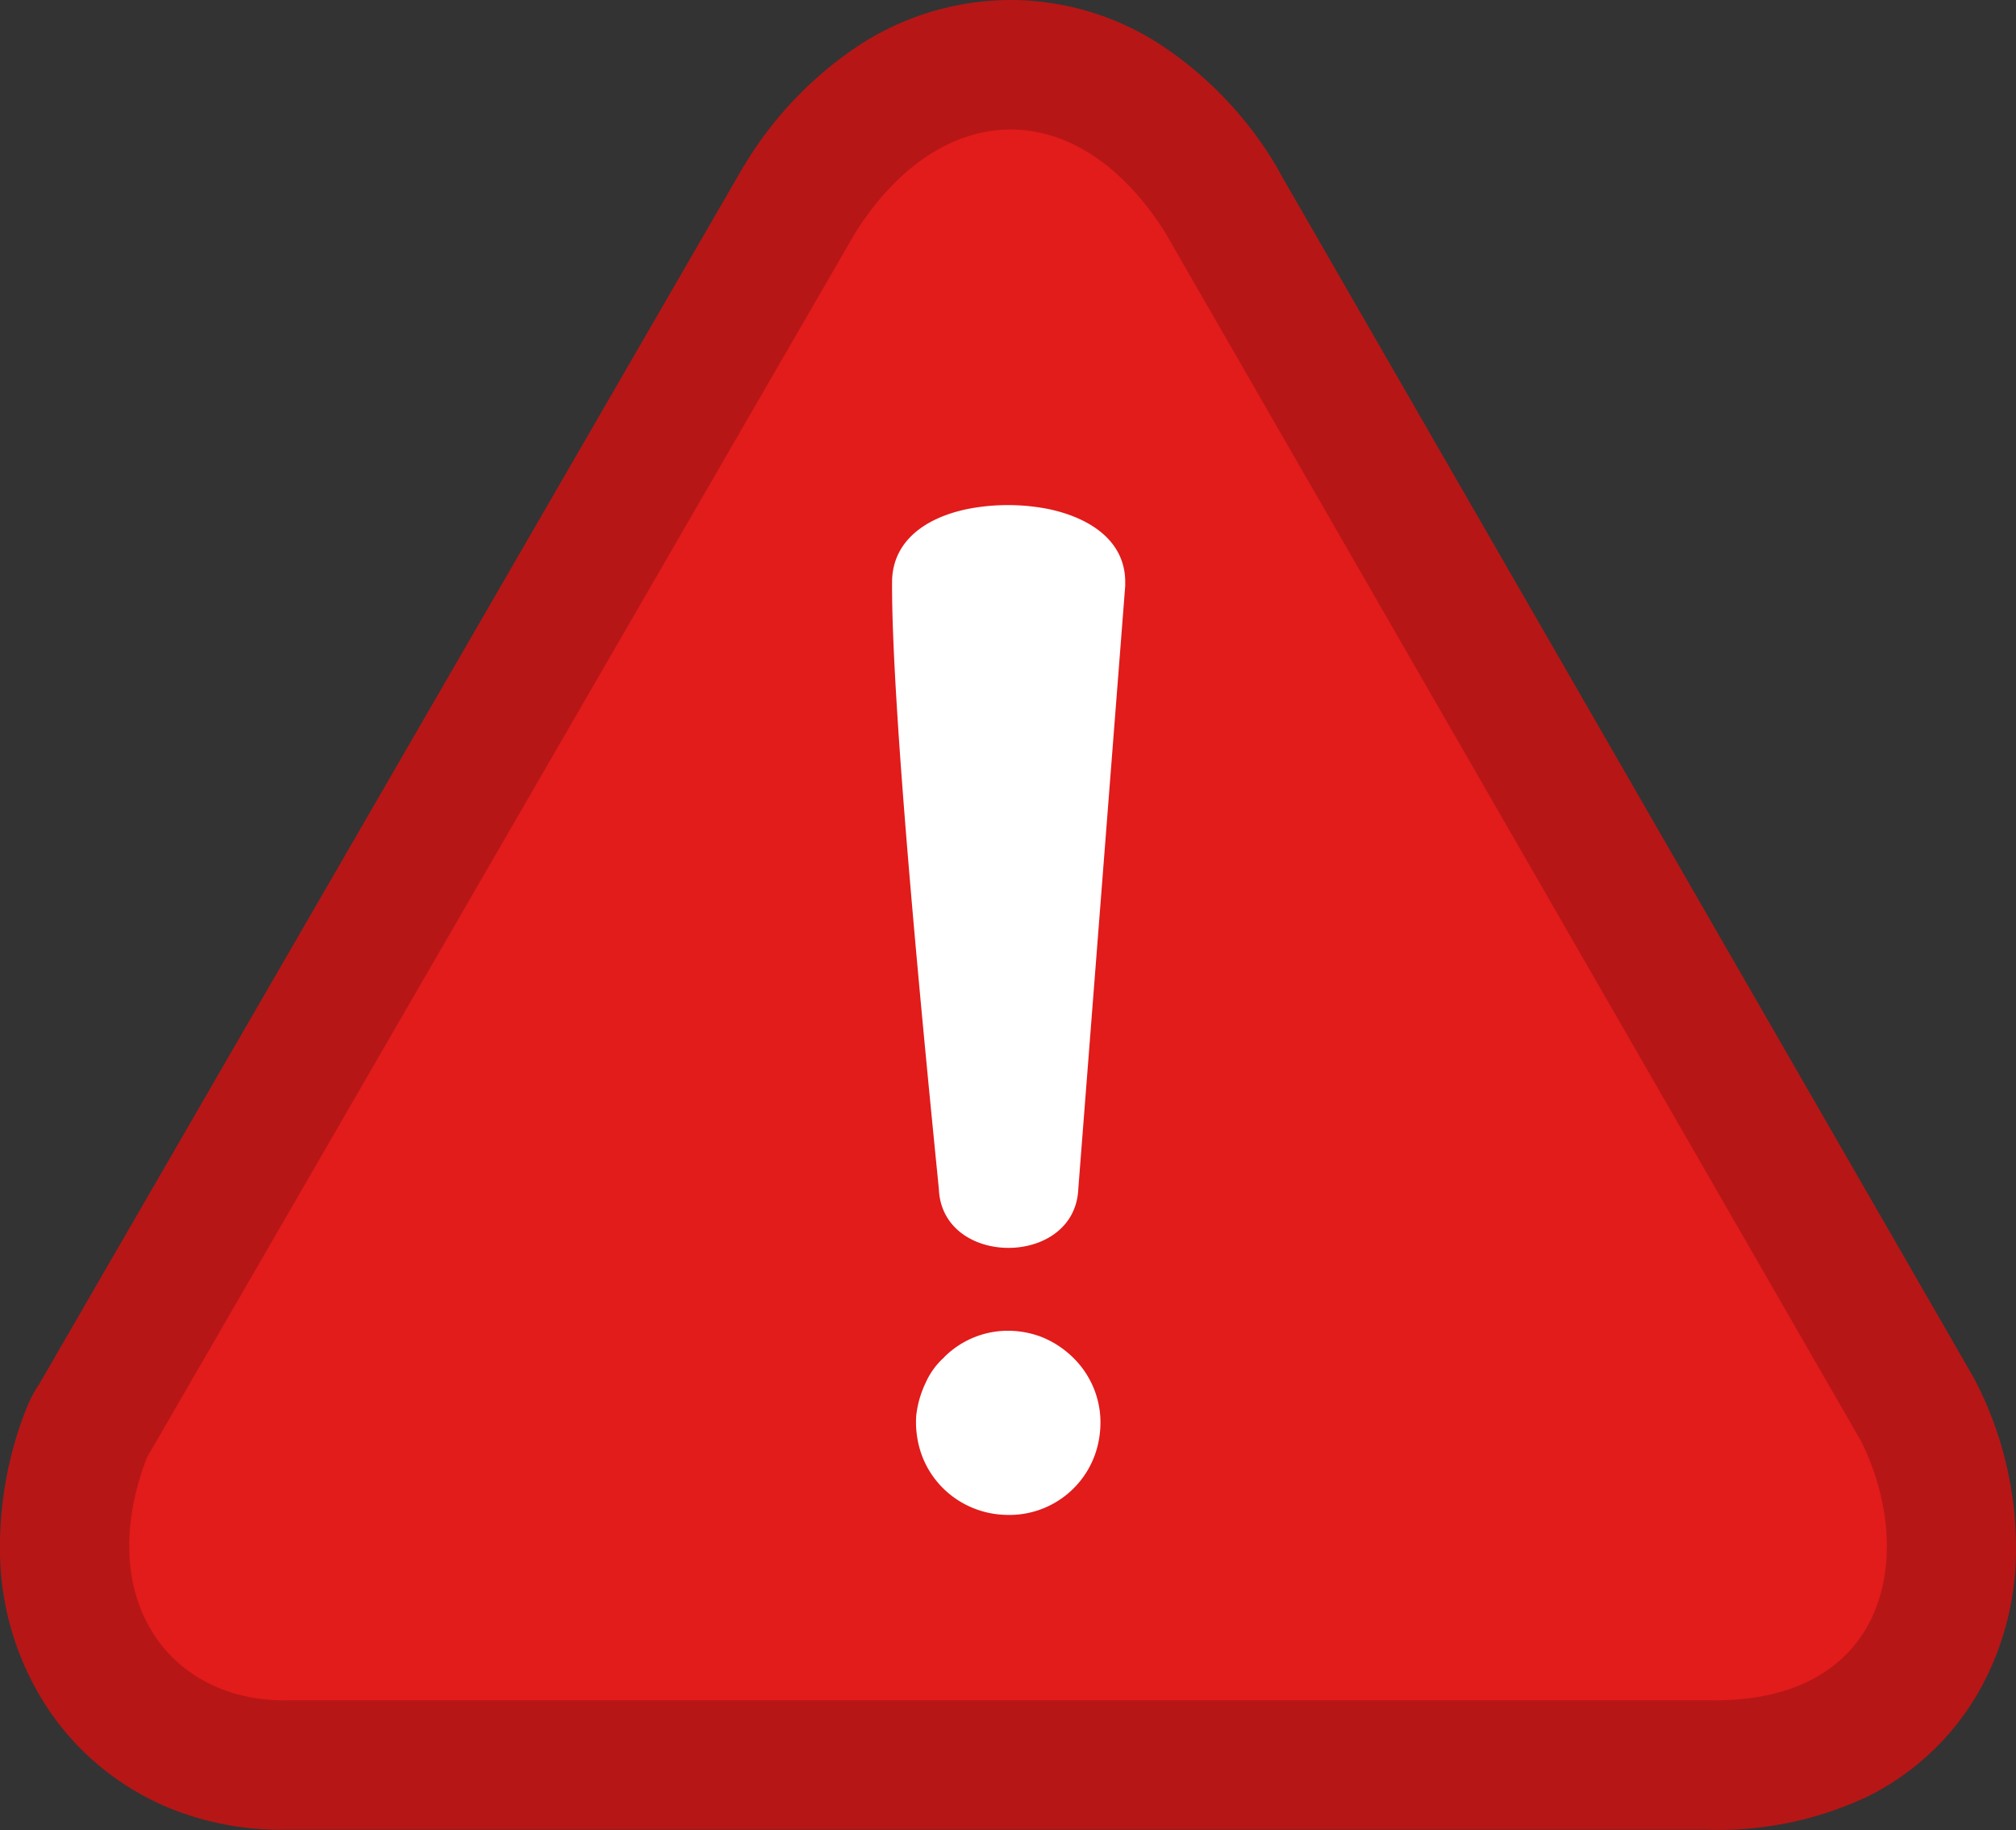 <?xml version="1.0" encoding="UTF-8"?> <svg xmlns="http://www.w3.org/2000/svg" id="Layer_1" data-name="Layer 1" viewBox="0 0 122.89 111.55"><rect x="0" y="0" width="122.89" height="111.55" fill="#333333" stroke="none"/><defs><style>.cls-1{fill:#b71616;}.cls-2{fill:#e21b1b;fill-rule:evenodd;}.cls-3{fill:#fff;}</style></defs><title>red-alert</title><path class="cls-1" d="M2.35,84.43,45.29,10.2l.17-.27h0a22.92,22.92,0,0,1,7-7.23A17,17,0,0,1,61.58,0a16.78,16.78,0,0,1,9.11,2.69,22.79,22.79,0,0,1,7,7.26c.13.21.25.42.36.64l42.24,73.34.23.44h0a22.22,22.22,0,0,1,2.37,10.19,17.59,17.59,0,0,1-2.16,8.35,16,16,0,0,1-6.94,6.61l-.58.26a21.34,21.34,0,0,1-9.11,1.74v0H17.62c-.23,0-.44,0-.66,0a18.07,18.07,0,0,1-6.2-1.15A16.46,16.46,0,0,1,3,104.26a17.59,17.59,0,0,1-3-9.58,23,23,0,0,1,1.57-8.74,8.24,8.24,0,0,1,.77-1.51Z"></path><path class="cls-2" d="M9,88.76l43.15-74.6c5.23-8.25,13.53-8.46,18.87,0l42.44,73.7c3.38,6.81,1.7,16-9.34,15.77H17.62c-7.27.18-12-6.19-8.64-14.87Z"></path><path class="cls-3" d="M57.57,82.7a5.51,5.51,0,0,1,3.48-1.58,5.75,5.75,0,0,1,2.4.35,5.82,5.82,0,0,1,2,1.31,5.53,5.53,0,0,1,1.62,3.55,6.05,6.05,0,0,1-.08,1.4,5.54,5.54,0,0,1-5.64,4.6,5.67,5.67,0,0,1-2.27-.52,5.56,5.56,0,0,1-2.82-2.94,5.65,5.65,0,0,1-.35-1.27,5.83,5.83,0,0,1-.06-1.31h0a6.19,6.19,0,0,1,.57-2,4.57,4.57,0,0,1,1.13-1.56Zm8.16-10.24c-.2,4.79-8.31,4.8-8.5,0-.82-8.21-2.92-29.39-2.85-37.1.07-2.38,2-3.79,4.56-4.33a12.83,12.83,0,0,1,5,0c2.61.56,4.65,2,4.65,4.44v.24L65.73,72.46Z"></path></svg> 